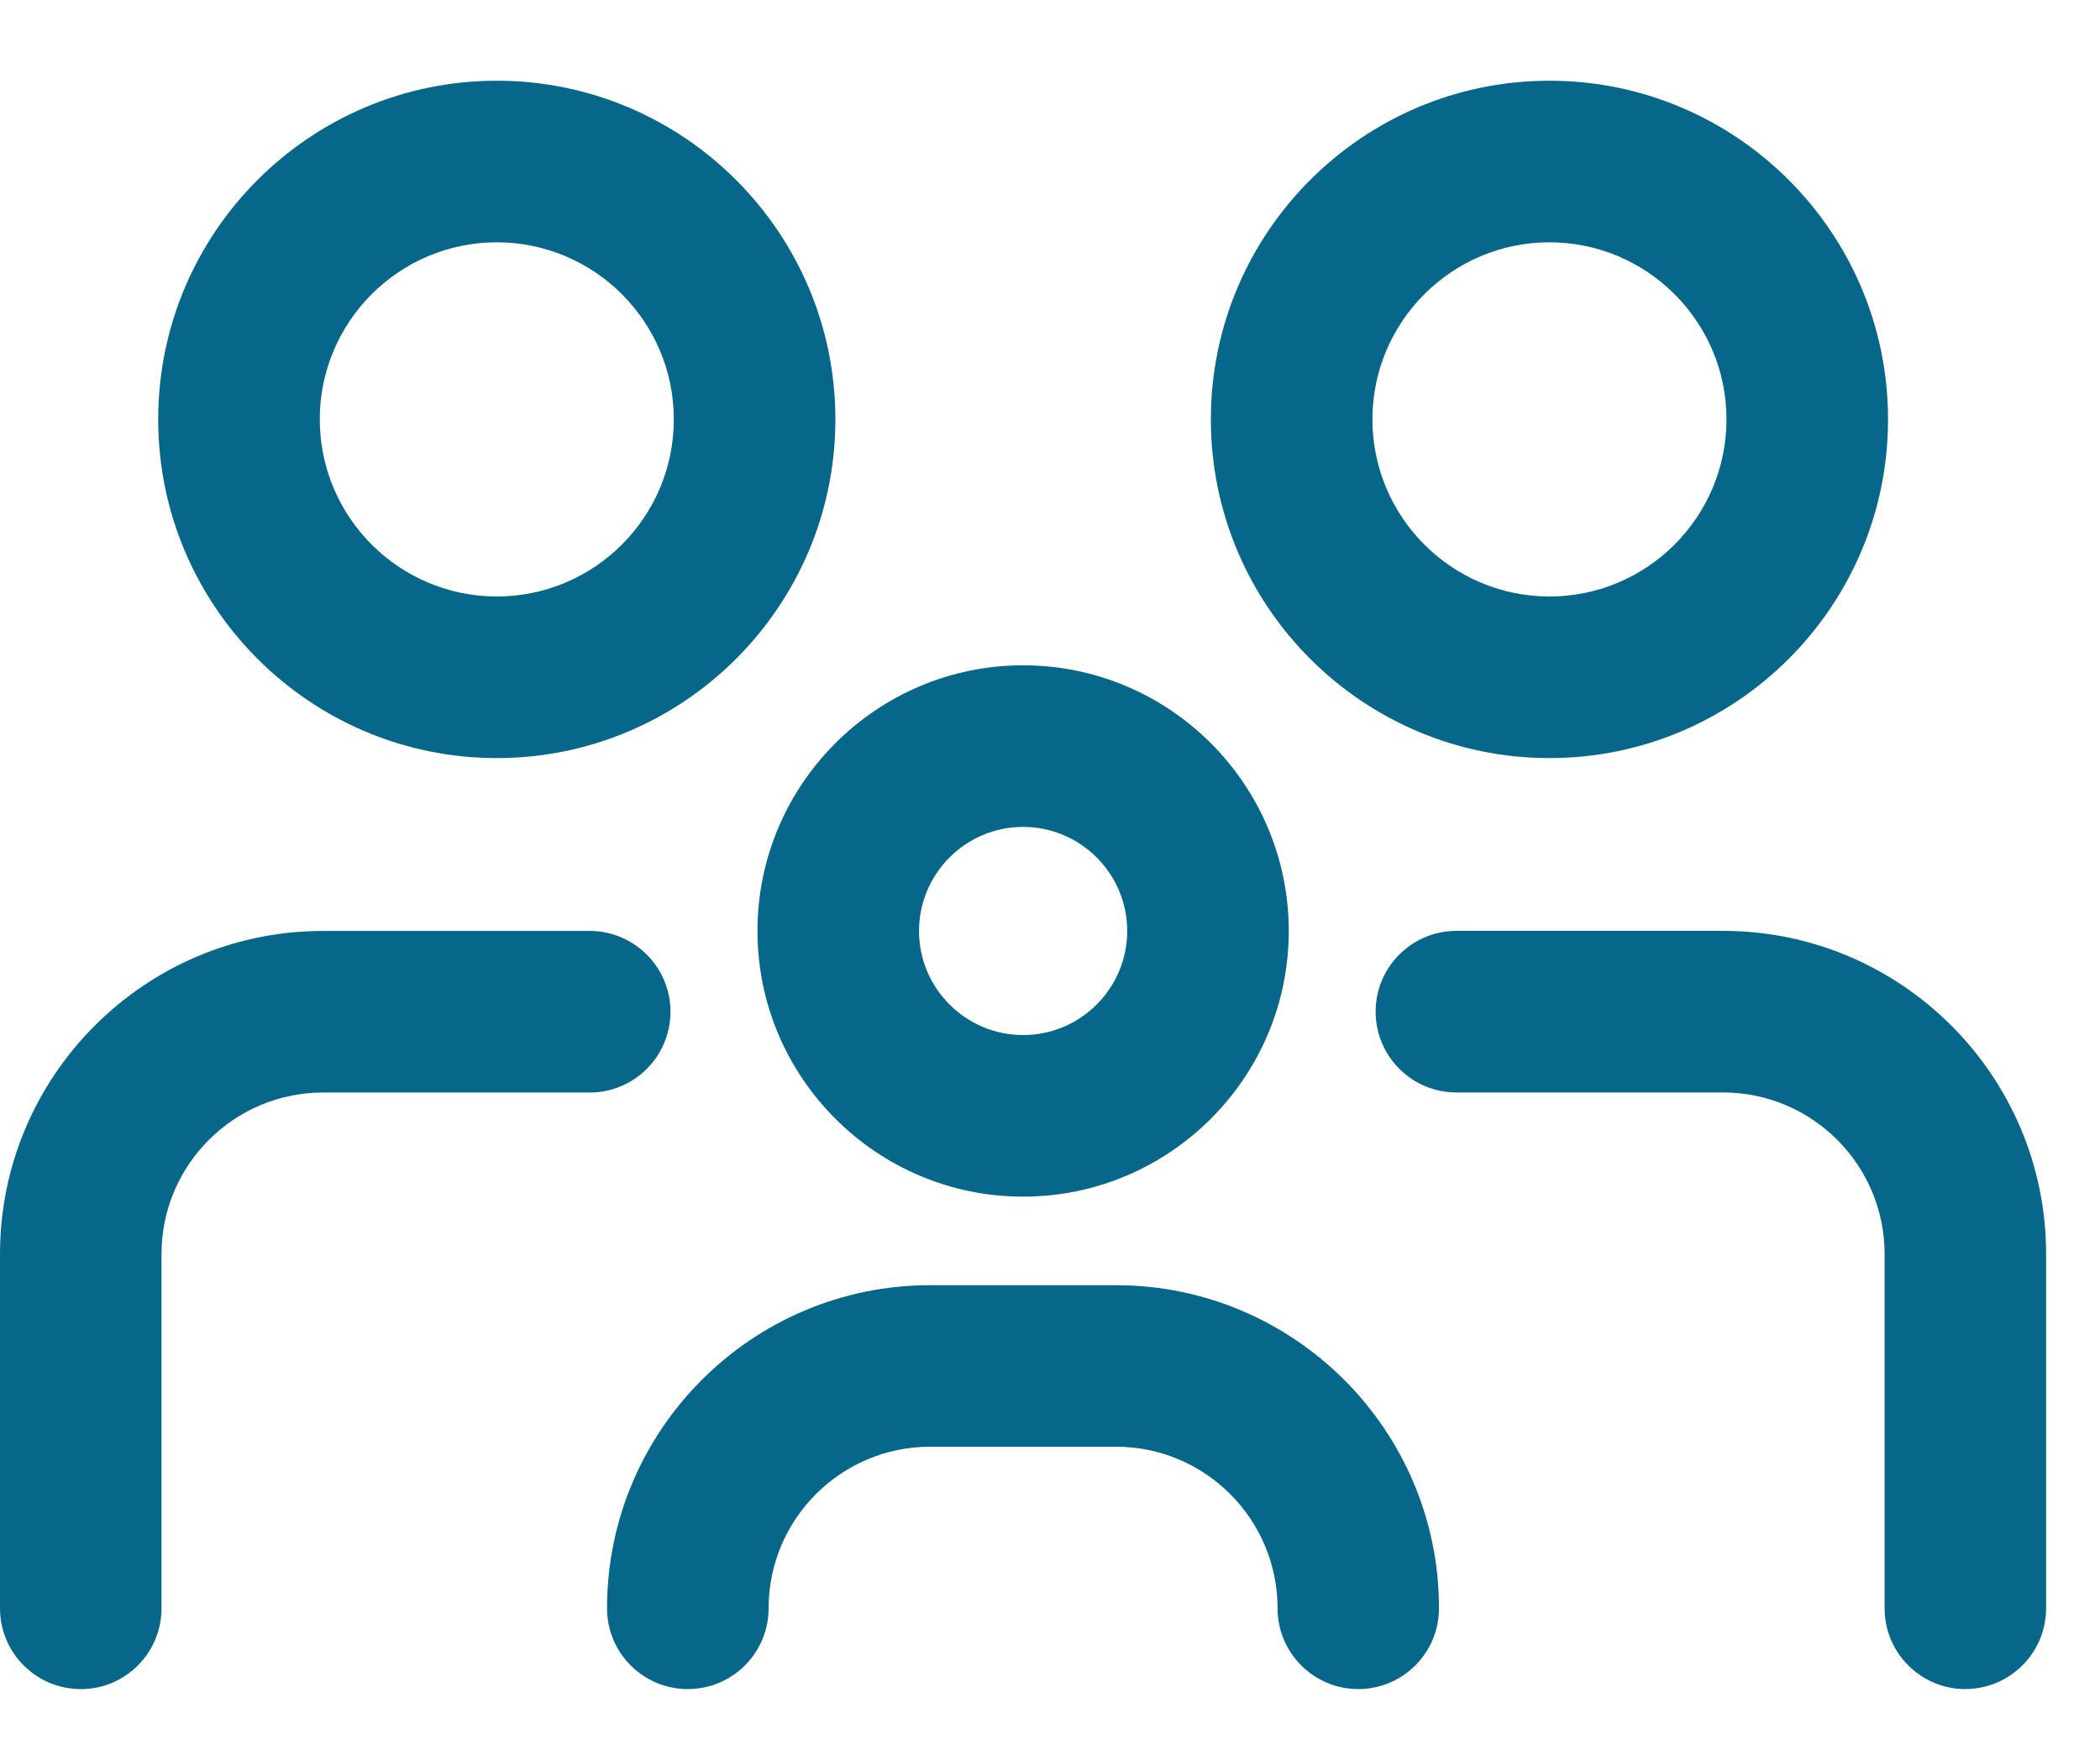 <svg height="25" viewBox="0 0 30 25" width="30" xmlns="http://www.w3.org/2000/svg"><g fill="none" fill-rule="evenodd"><g transform="translate(1.154 1.049)"><path d="m1.106.105h9.674v9.675h-9.674z"/><path d="m5.943 2.412c-1.395 0-2.529 1.134-2.529 2.529s1.134 2.53 2.529 2.53 2.529-1.135 2.529-2.53-1.134-2.529-2.529-2.529m0 7.367c-2.668 0-4.837-2.17-4.837-4.838 0-2.667 2.169-4.837 4.837-4.837s4.837 2.17 4.837 4.837c0 2.668-2.169 4.838-4.837 4.838" fill="#07678a"/></g><path d="m14.616 11.811c-.82 0-1.487.667-1.487 1.487 0 .819.667 1.486 1.487 1.486.819 0 1.487-.667 1.487-1.486 0-.82-.668-1.487-1.487-1.487m0 5.281c-2.092 0-3.795-1.702-3.795-3.794 0-2.093 1.703-3.795 3.795-3.795 2.092 0 3.795 1.702 3.795 3.795 0 2.092-1.703 3.794-3.795 3.794" fill="#07678a"/><g transform="translate(16.154 1.049)"><path d="m1.144.105h9.674v9.675h-9.674z"/><path d="m5.981 2.412c-1.395 0-2.529 1.134-2.529 2.529s1.134 2.53 2.529 2.53 2.529-1.135 2.529-2.53-1.134-2.529-2.529-2.529m0 7.367c-2.668 0-4.837-2.17-4.837-4.838 0-2.667 2.169-4.837 4.837-4.837s4.837 2.17 4.837 4.837c0 2.668-2.169 4.838-4.837 4.838" fill="#07678a"/></g><path d="m1.154 24.126c-.637 0-1.154-.517-1.154-1.154v-5.06c0-2.544 2.07-4.615 4.615-4.615h3.809c.637 0 1.154.517 1.154 1.154s-.517 1.154-1.154 1.154h-3.809c-1.273 0-2.308 1.035-2.308 2.308v5.06c0 .637-.517 1.154-1.154 1.154" fill="#07678a"/><g transform="translate(19.615 12.588)"><path d="m.037.71h9.578v10.829h-9.578z"/><path d="m8.462 11.538c-.637 0-1.154-.517-1.154-1.154v-5.06c0-1.273-1.035-2.308-2.308-2.308h-3.809c-.637 0-1.154-.517-1.154-1.154s.517-1.154 1.154-1.154h3.809c2.545 0 4.615 2.071 4.615 4.615v5.06c0 .637-.517 1.154-1.154 1.154" fill="#07678a"/></g><path d="m19.405 24.126c-.637 0-1.154-.517-1.154-1.154 0-1.273-1.035-2.308-2.308-2.308h-2.655c-1.273 0-2.308 1.035-2.308 2.308 0 .637-.517 1.154-1.154 1.154-.638 0-1.154-.517-1.154-1.154 0-2.545 2.07-4.615 4.615-4.615h2.655c2.545 0 4.615 2.07 4.615 4.615 0 .637-.517 1.154-1.154 1.154" fill="#07678a"/></g></svg>